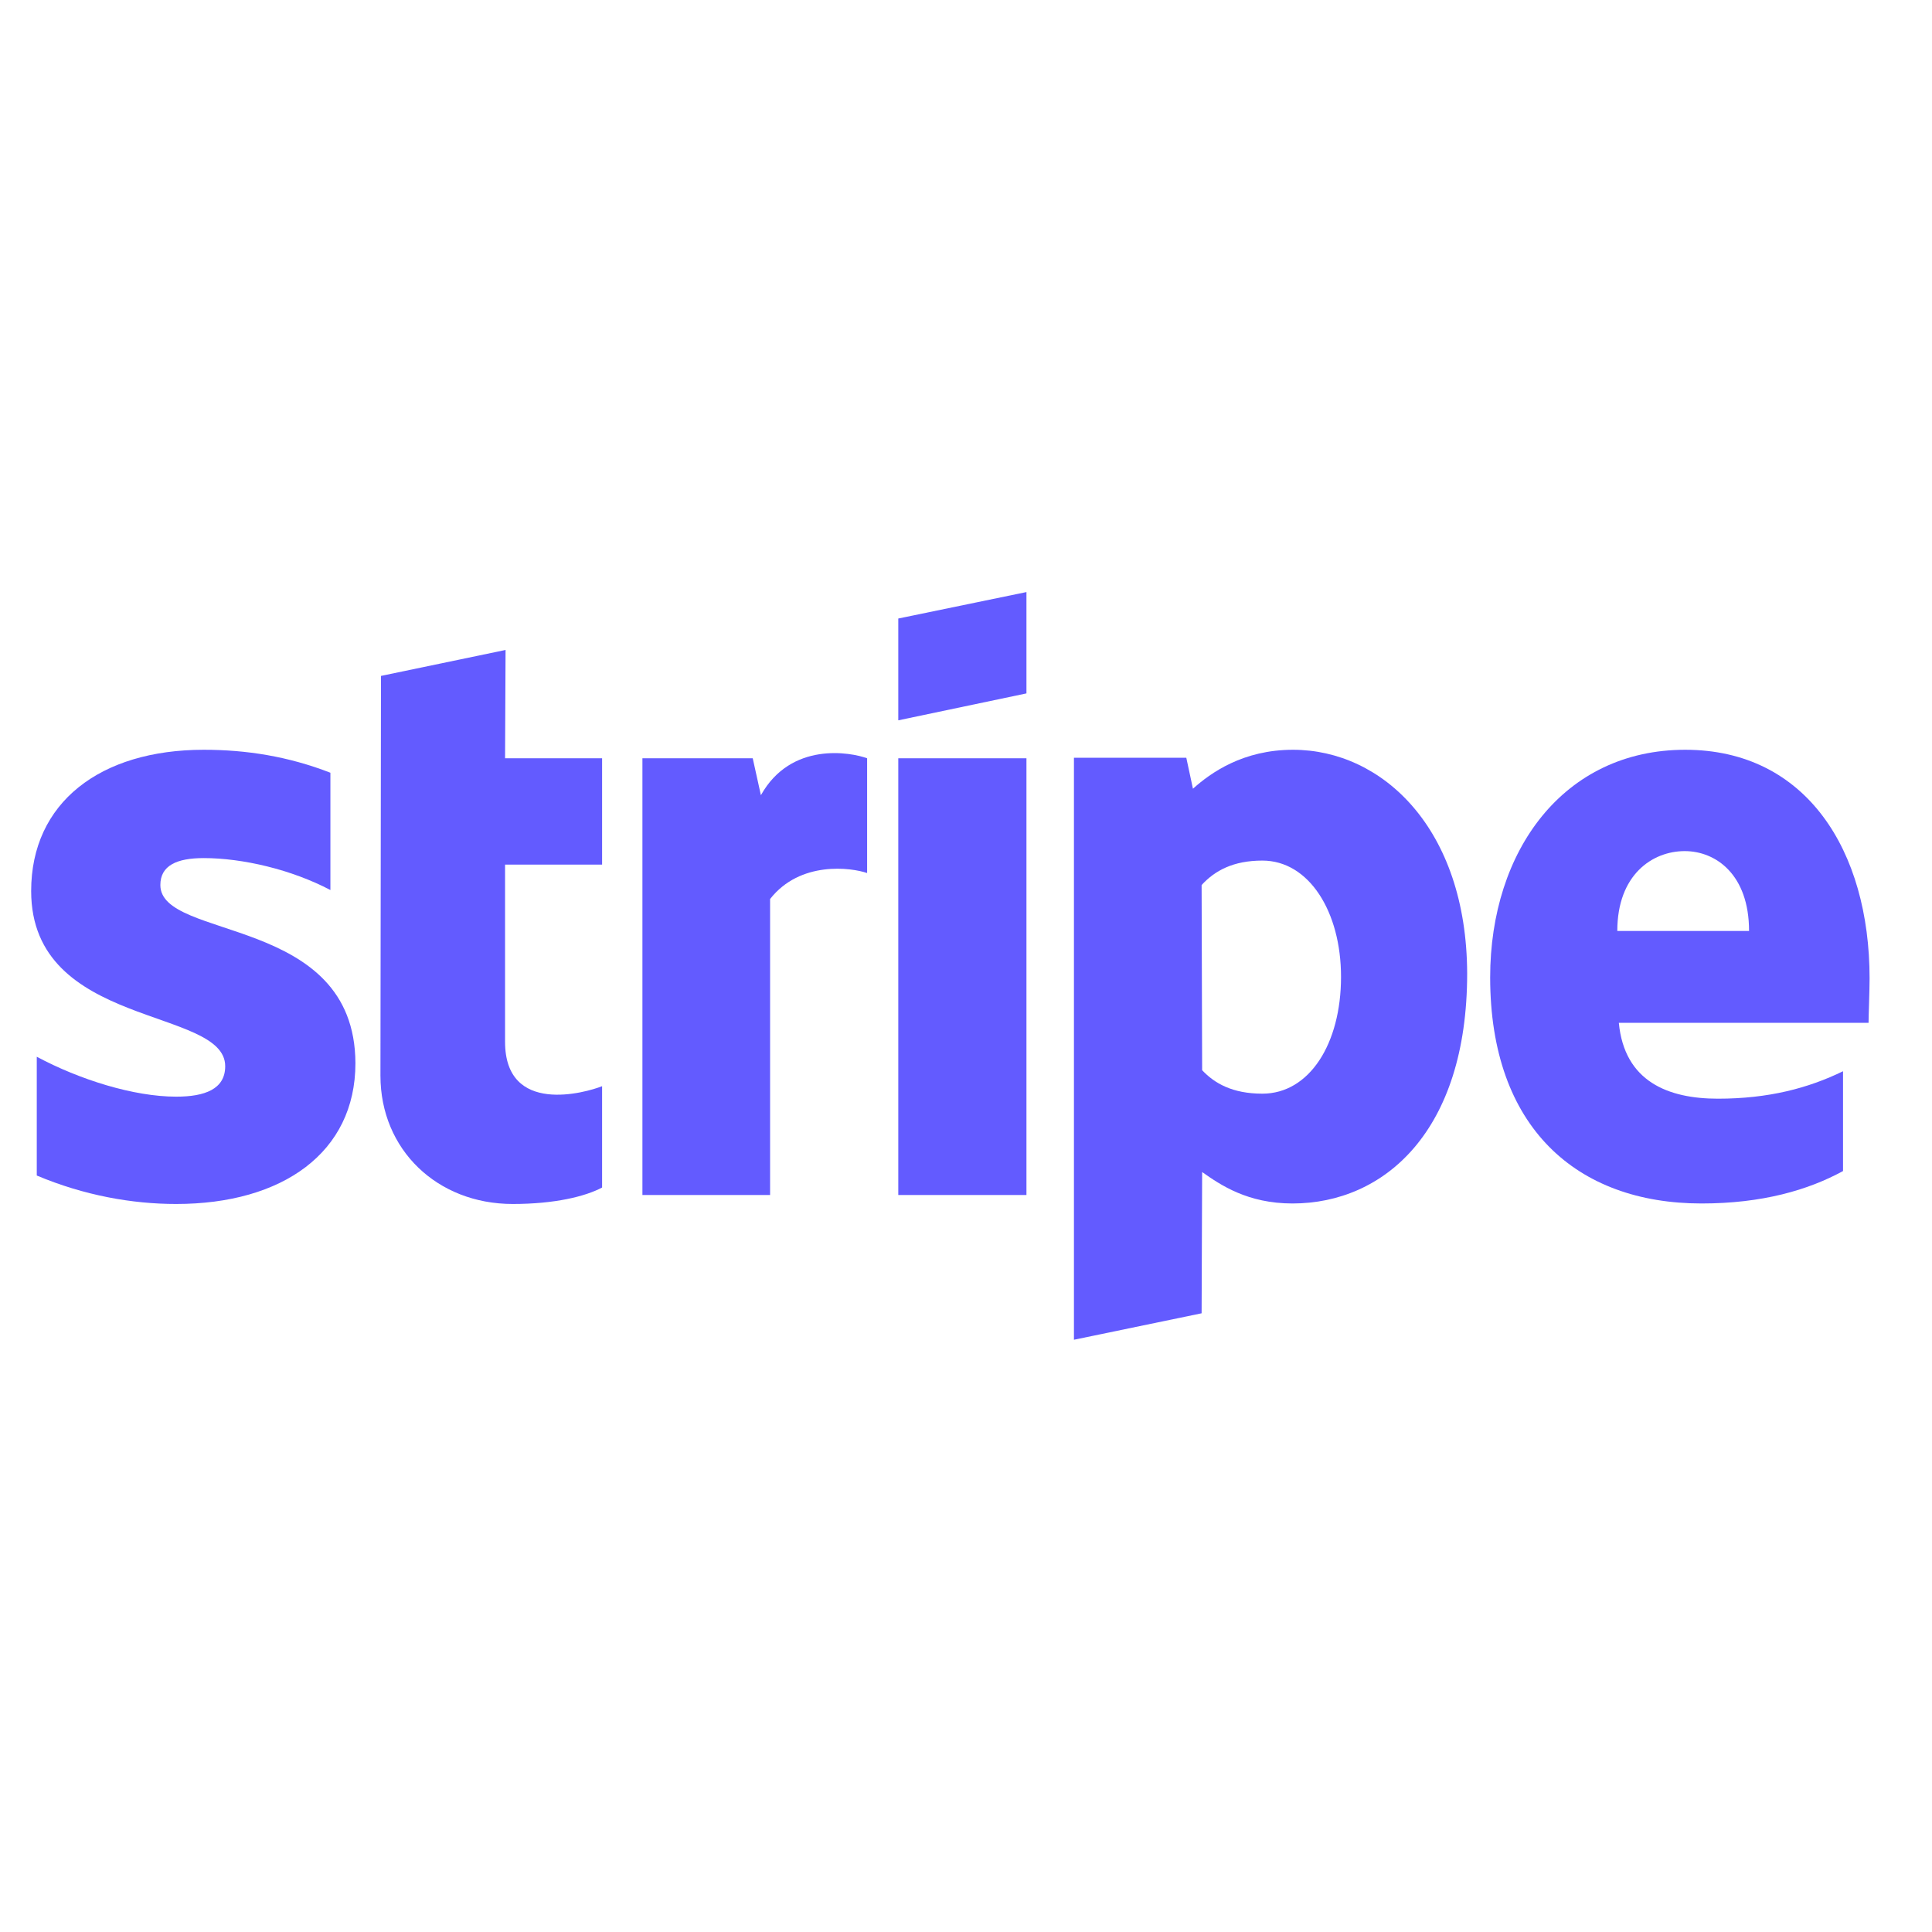 <svg width="62" height="62" viewBox="0 0 62 62" fill="none" xmlns="http://www.w3.org/2000/svg">
<g clip-path="url(#clip0_1422_2)">
<path fill-rule="evenodd" clip-rule="evenodd" d="M59.997 31.397C59.997 27.297 57.965 24.061 54.081 24.061C50.18 24.061 47.821 27.297 47.821 31.365C47.821 36.187 50.606 38.621 54.605 38.621C56.555 38.621 58.03 38.189 59.145 37.58V34.377C58.03 34.921 56.752 35.258 55.13 35.258C53.54 35.258 52.13 34.713 51.95 32.823H59.964C59.964 32.615 59.997 31.782 59.997 31.397ZM51.901 29.876C51.901 28.066 53.032 27.313 54.064 27.313C55.064 27.313 56.129 28.066 56.129 29.876H51.901Z" fill="#635BFF"/>
<path fill-rule="evenodd" clip-rule="evenodd" d="M41.495 24.061C39.889 24.061 38.856 24.798 38.283 25.311L38.07 24.318H34.464V42.994L38.561 42.145L38.578 37.612C39.168 38.028 40.036 38.621 41.478 38.621C44.412 38.621 47.083 36.315 47.083 31.237C47.067 26.592 44.363 24.061 41.495 24.061ZM40.511 35.097C39.544 35.097 38.971 34.761 38.578 34.344L38.561 28.402C38.987 27.938 39.577 27.617 40.511 27.617C42.003 27.617 43.035 29.251 43.035 31.349C43.035 33.496 42.019 35.097 40.511 35.097Z" fill="#635BFF"/>
<path fill-rule="evenodd" clip-rule="evenodd" d="M28.827 23.116L32.94 22.252V19L28.827 19.849V23.116Z" fill="#635BFF"/>
<path d="M32.94 24.334H28.827V38.349H32.94V24.334Z" fill="#635BFF"/>
<path fill-rule="evenodd" clip-rule="evenodd" d="M24.418 25.519L24.156 24.334H20.616V38.349H24.713V28.85C25.68 27.617 27.319 27.841 27.827 28.017V24.334C27.303 24.141 25.385 23.789 24.418 25.519Z" fill="#635BFF"/>
<path fill-rule="evenodd" clip-rule="evenodd" d="M16.224 20.858L12.226 21.691L12.209 34.521C12.209 36.892 14.028 38.637 16.454 38.637C17.798 38.637 18.781 38.397 19.322 38.109V34.857C18.797 35.066 16.208 35.802 16.208 33.432V27.746H19.322V24.334H16.208L16.224 20.858Z" fill="#635BFF"/>
<path fill-rule="evenodd" clip-rule="evenodd" d="M5.146 28.402C5.146 27.777 5.671 27.537 6.539 27.537C7.785 27.537 9.358 27.906 10.603 28.562V24.798C9.243 24.27 7.899 24.061 6.539 24.061C3.212 24.061 1 25.759 1 28.594C1 33.015 7.227 32.31 7.227 34.216C7.227 34.953 6.572 35.193 5.654 35.193C4.294 35.193 2.557 34.649 1.18 33.912V37.724C2.704 38.365 4.245 38.637 5.654 38.637C9.063 38.637 11.406 36.987 11.406 34.12C11.39 29.347 5.146 30.196 5.146 28.402Z" fill="#635BFF"/>
</g>
<defs>
<clipPath id="clip0_1422_2">
<rect width="59" height="24" fill="white" transform="translate(1 19)"/>
</clipPath>
</defs>
</svg>
